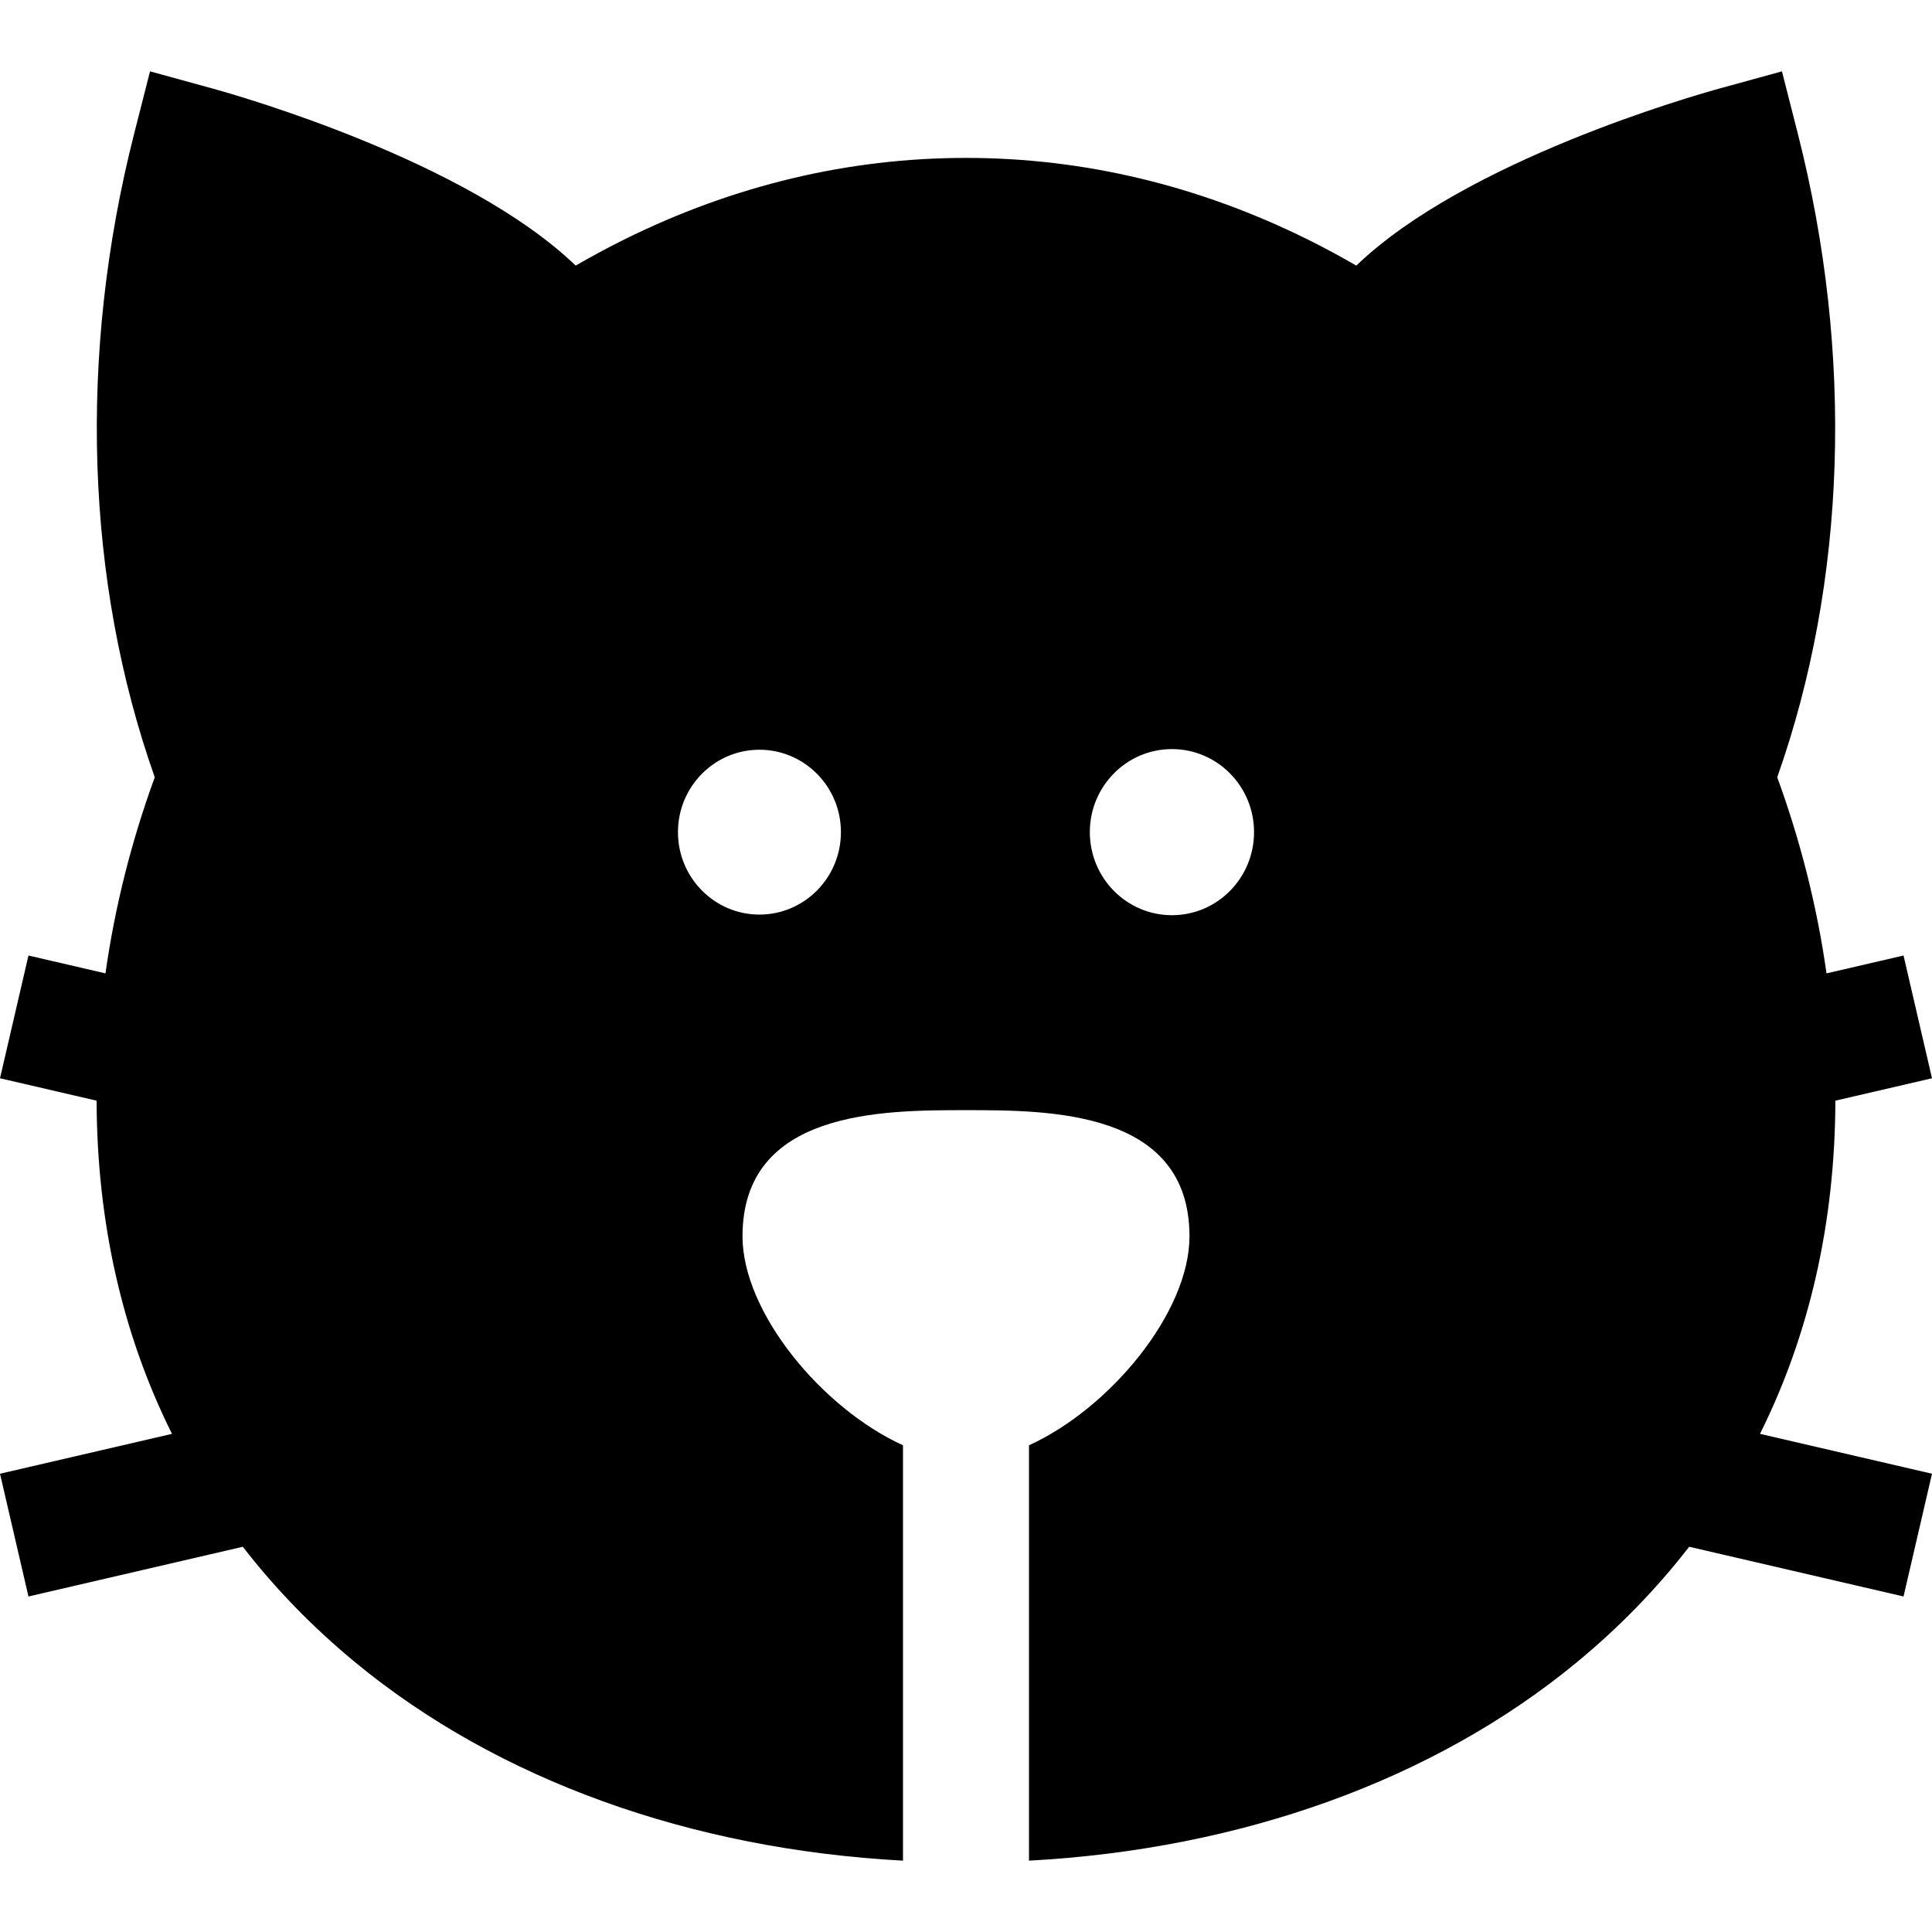 <?xml version="1.0" encoding="iso-8859-1"?>
<!-- Uploaded to: SVG Repo, www.svgrepo.com, Generator: SVG Repo Mixer Tools -->
<svg fill="#000000" height="800px" width="800px" version="1.1" id="Layer_1" xmlns="http://www.w3.org/2000/svg" xmlns:xlink="http://www.w3.org/1999/xlink" 
	 viewBox="0 0 512 512" xml:space="preserve">
<g>
	<g>
		<path d="M486.394,291.69L512,285.75l-7.543-32.529l-20.412,4.734c-2.477-17.576-6.872-35.028-13.06-51.972
			c18.364-51.938,20.35-112.093,5.451-170.588l-4.2-16.487l-16.404,4.509c-6.976,1.917-67.448,19.132-96.399,46.97
			c-4.213-2.438-8.487-4.749-12.835-6.904c-28.971-14.355-59.453-21.636-90.599-21.636c-31.146,0-61.627,7.279-90.599,21.636
			c-4.348,2.155-8.622,4.467-12.835,6.904c-28.951-27.838-89.425-45.052-96.4-46.97l-16.404-4.509L35.56,35.396
			c-14.901,58.495-12.915,118.65,5.451,170.588c-6.188,16.944-10.583,34.396-13.06,51.971l-20.407-4.733L0,285.752l25.602,5.938
			c0.09,32.296,6.875,62.006,19.974,88.297L0,390.555l7.544,32.529l56.806-13.175c8.598,11.122,18.581,21.398,29.918,30.734
			c37.727,31.069,88.738,49.42,145.034,52.449V383.018c-21.422-9.76-42.529-35.172-42.529-55.386
			c0-33.428,37.075-33.428,59.225-33.428c22.151,0,59.226,0,59.226,33.428c0,20.215-21.108,45.627-42.53,55.386v110.074
			c56.294-3.03,107.304-21.38,145.03-52.449c11.337-9.336,21.321-19.612,29.919-30.735l56.812,13.176l7.543-32.529l-45.58-10.571
			C479.519,353.695,486.304,323.984,486.394,291.69z M201.254,242.374c-11.902,0-21.588-9.782-21.588-21.847
			c0-12.068,9.686-21.841,21.588-21.841c11.918,0,21.601,9.773,21.601,21.841C222.855,232.593,213.172,242.374,201.254,242.374z
			 M310.583,242.538c-12.018,0-21.766-9.854-21.766-22.011c0-12.157,9.748-22.011,21.766-22.011c12.002,0,21.75,9.854,21.75,22.011
			C332.334,232.683,322.587,242.538,310.583,242.538z"/>
	</g>
</g>
</svg>